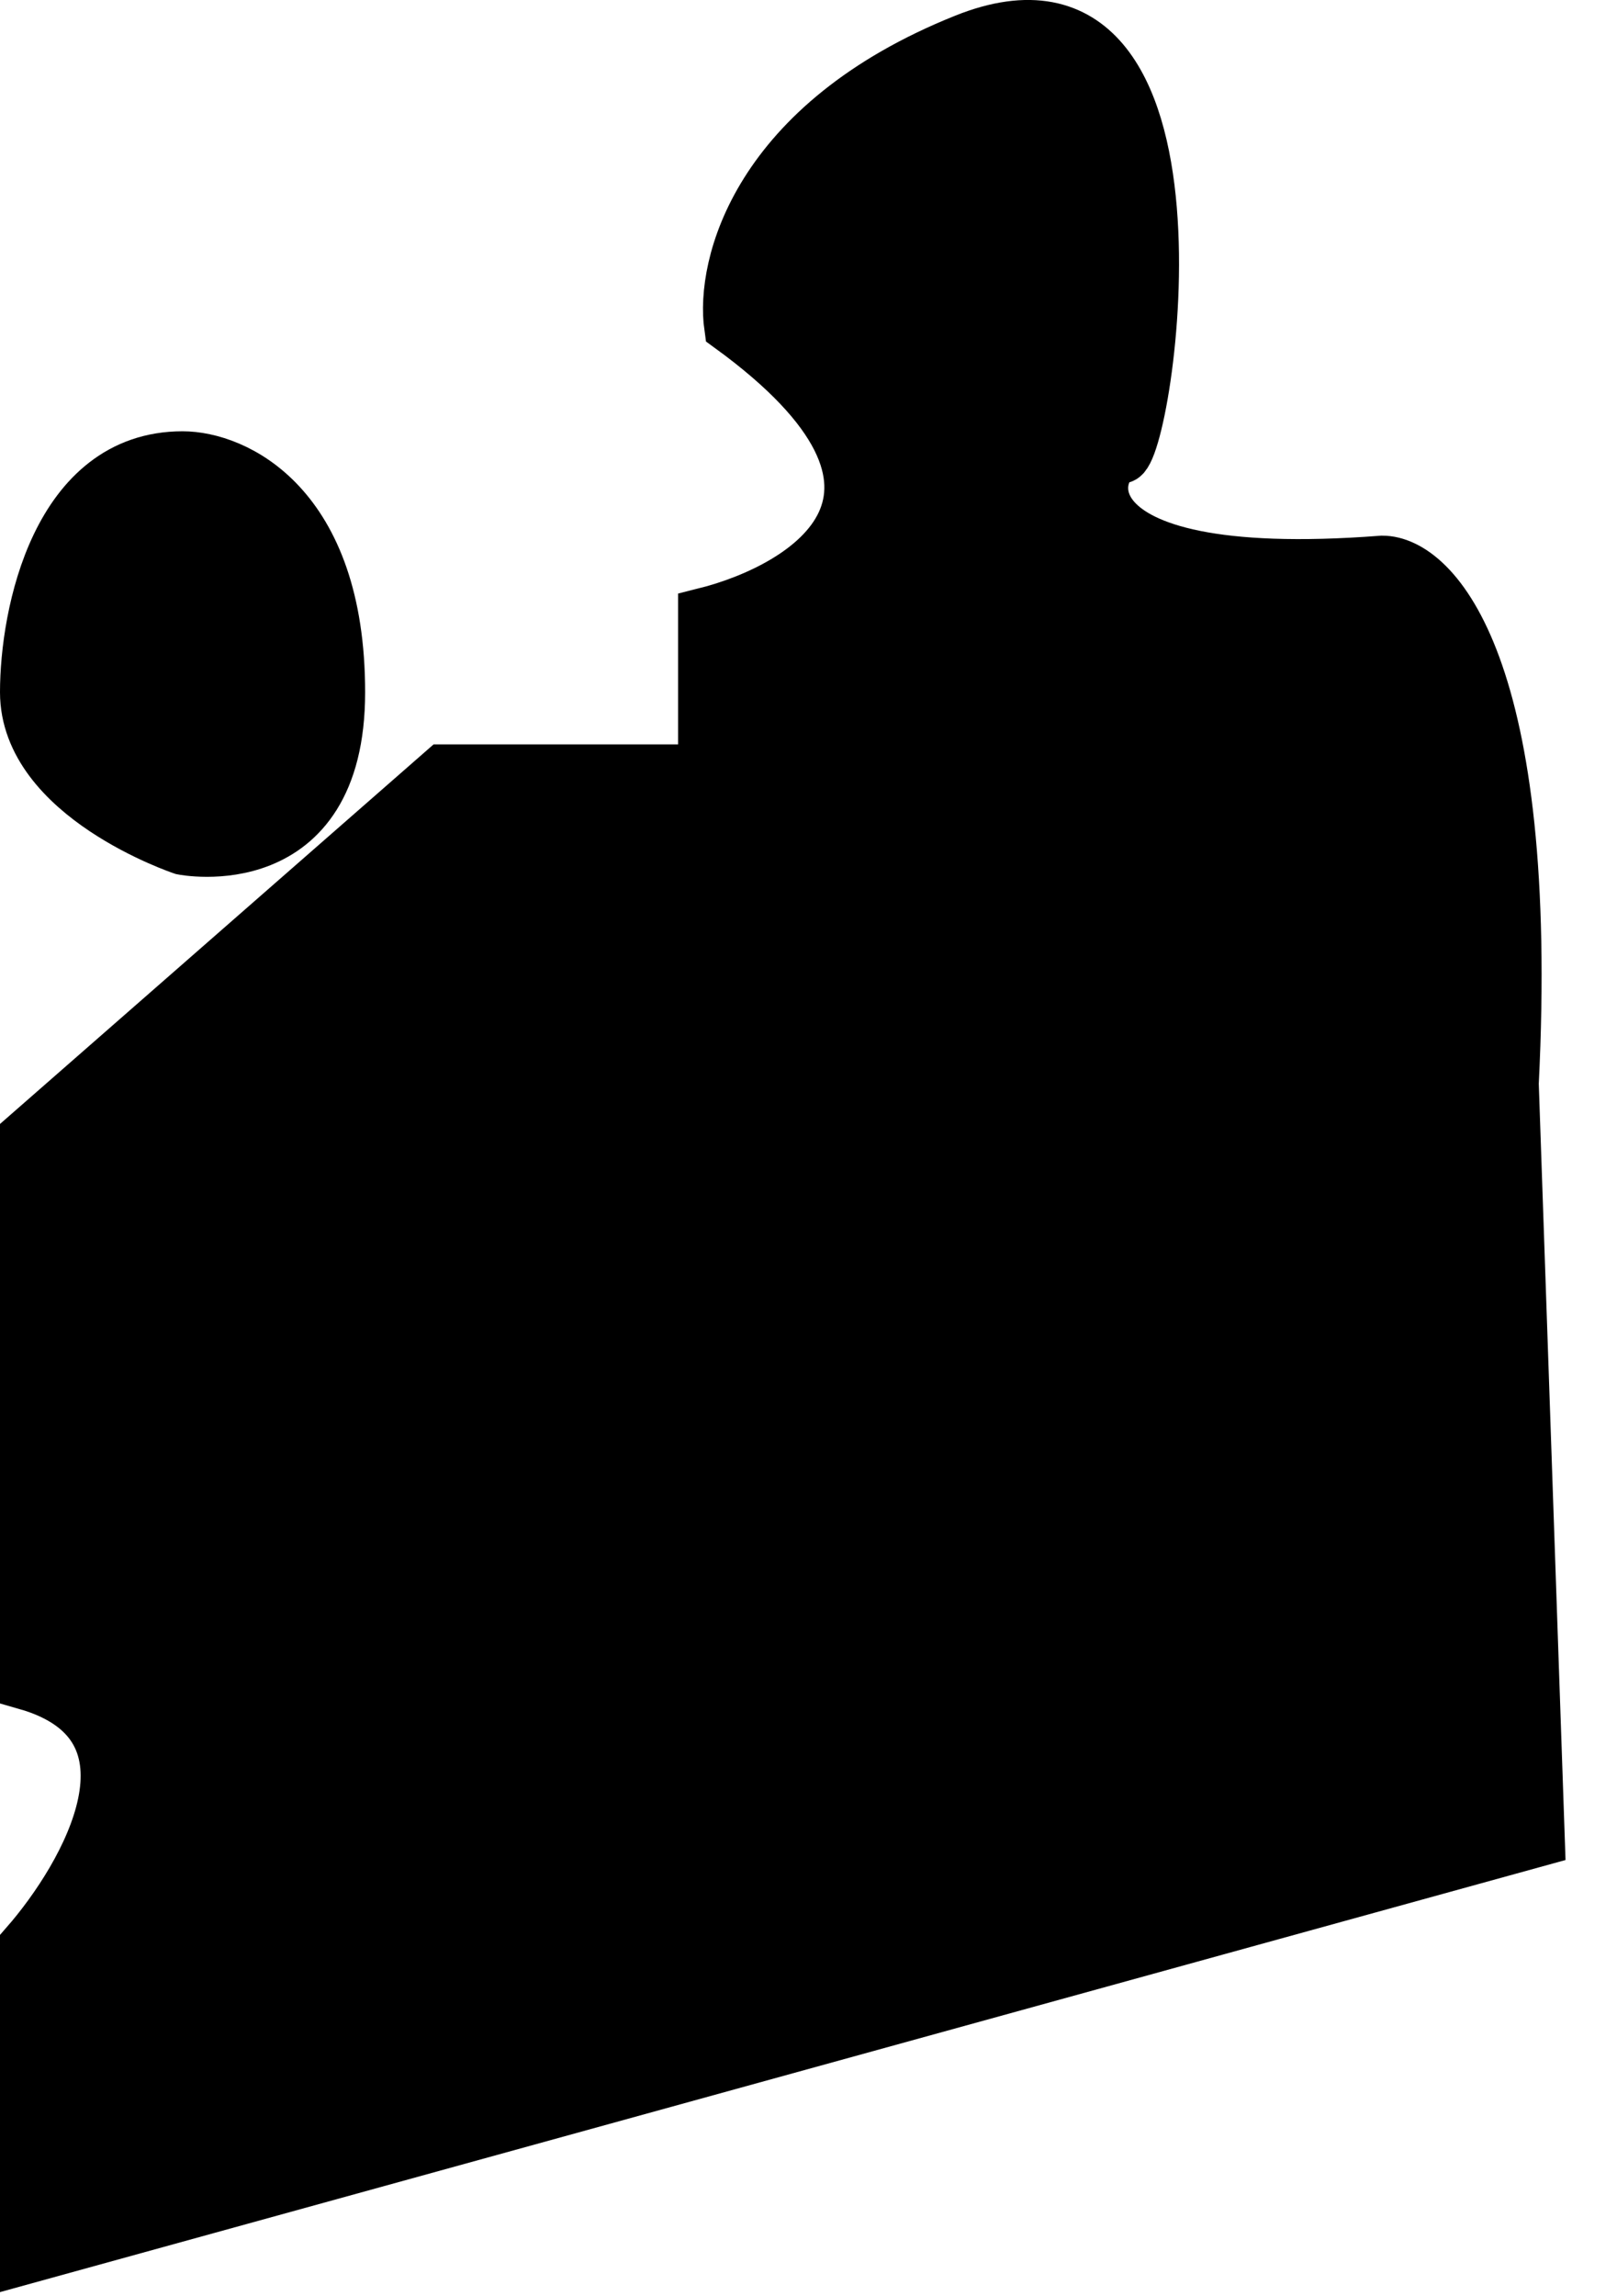 <?xml version="1.0" encoding="UTF-8"?> <svg xmlns="http://www.w3.org/2000/svg" width="31" height="44" viewBox="0 0 31 44" fill="none"><path d="M21.5 8.764C22 8.764 23.5 -1.236 18.5 0.764C14.501 2.364 13.834 5.097 14 6.264C18.4 9.464 15.5 11.264 13.5 11.764V14.764H8.5L0.5 21.764V32.264C3.3 33.064 1.667 35.93 0.5 37.264V43.264L29.5 35.264L29 20.764C29.4 12.764 27.5 10.764 26.5 10.764C20 11.264 21 8.764 21.5 8.764Z" fill="black"></path><path d="M3.5 8.764C1.1 8.764 0.5 11.764 0.5 13.264C0.5 15.264 3.5 16.264 3.5 16.264C3.5 16.264 6.5 16.864 6.5 13.264C6.5 9.664 4.5 8.764 3.5 8.764Z" fill="black"></path><path d="M21.5 8.764C22 8.764 23.5 -1.236 18.5 0.764C14.501 2.364 13.834 5.097 14 6.264C18.4 9.464 15.5 11.264 13.5 11.764V14.764H8.5L0.5 21.764V32.264C3.3 33.064 1.667 35.93 0.5 37.264V43.264L29.5 35.264L29 20.764C29.4 12.764 27.5 10.764 26.5 10.764C20 11.264 21 8.764 21.5 8.764Z" stroke="black"></path><path d="M3.5 8.764C1.1 8.764 0.5 11.764 0.5 13.264C0.5 15.264 3.5 16.264 3.5 16.264C3.5 16.264 6.5 16.864 6.5 13.264C6.5 9.664 4.5 8.764 3.5 8.764Z" stroke="black"></path></svg> 